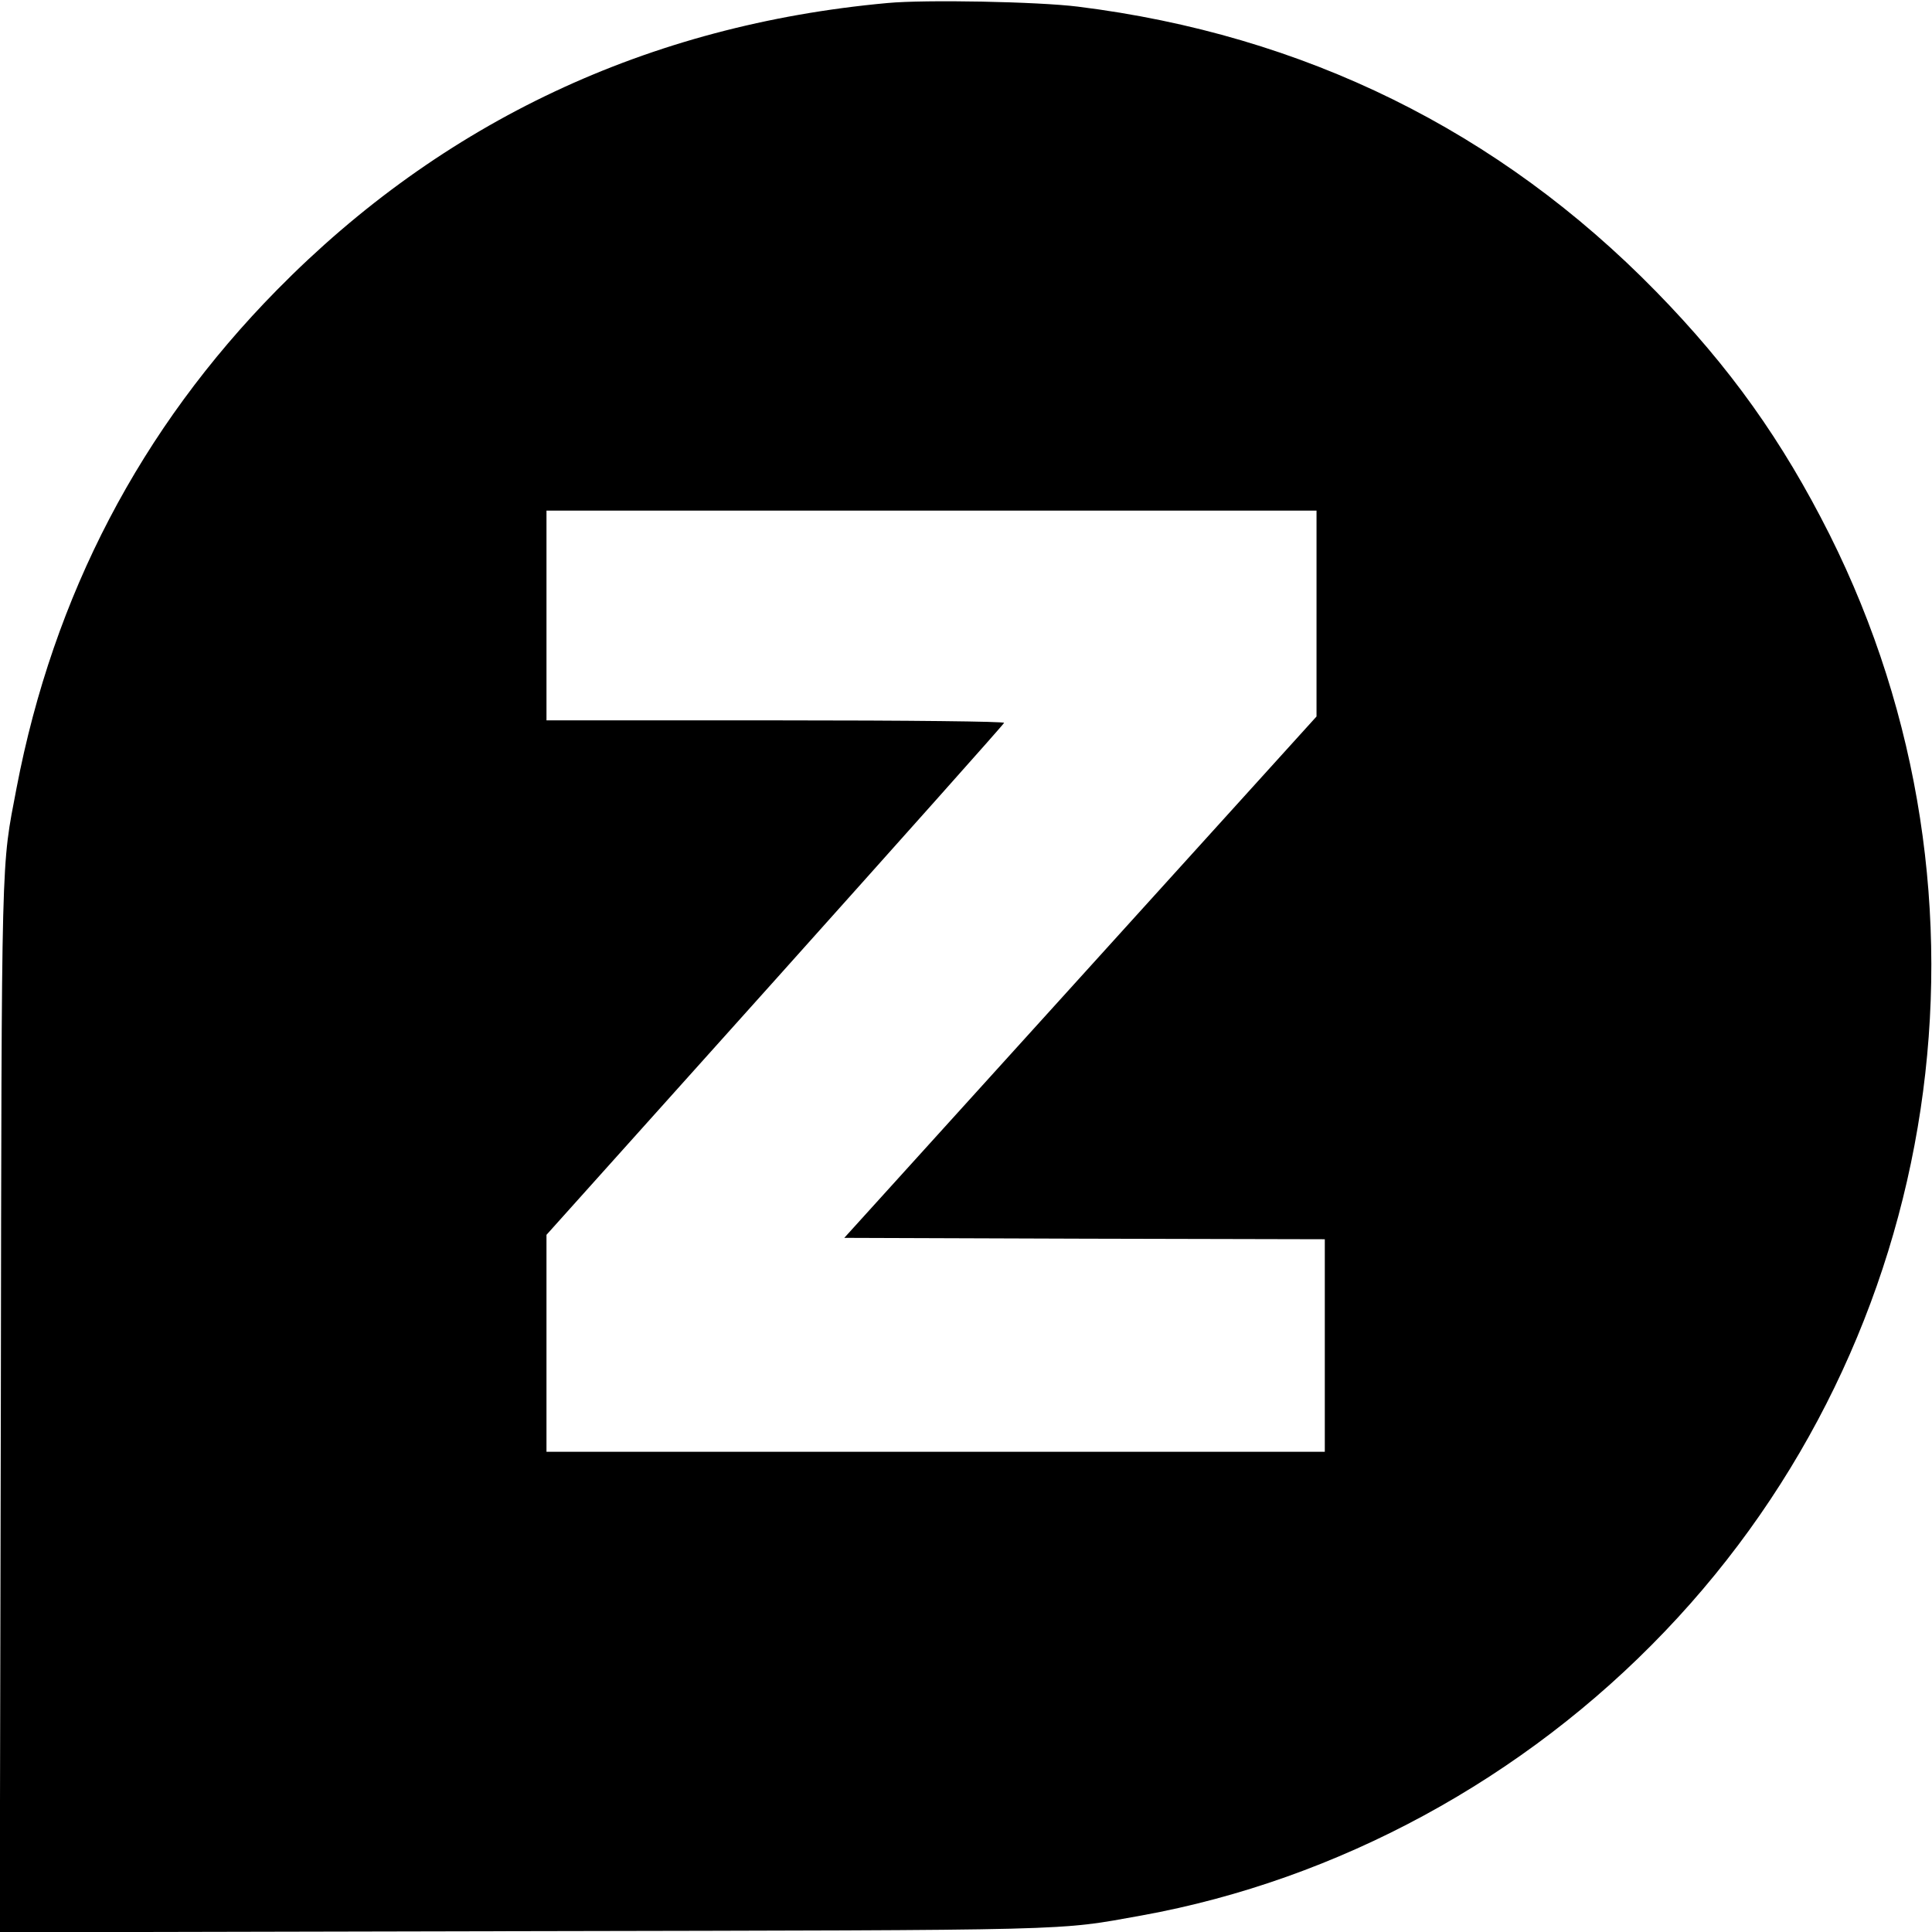 <?xml version="1.0" standalone="no"?>
<!DOCTYPE svg PUBLIC "-//W3C//DTD SVG 20010904//EN"
 "http://www.w3.org/TR/2001/REC-SVG-20010904/DTD/svg10.dtd">
<svg version="1.0" xmlns="http://www.w3.org/2000/svg"
 width="700pt" height="700pt" viewBox="0 0 700 700"
 preserveAspectRatio="xMidYMid meet">
<g transform="translate(0,700) scale(0.1,-0.1)"
fill="#000000" stroke="none">
<path d="M3215 6989 c-866 -79 -1612 -430 -2212 -1040 -494 -502 -809 -1105
-943 -1804 -56 -295 -54 -192 -57 -2248 l-4 -1898 1888 4 c2047 4 1937 1 2250
57 711 129 1385 495 1895 1029 1016 1062 1256 2658 597 3974 -171 340 -361
607 -629 881 -569 582 -1275 930 -2095 1032 -145 18 -552 26 -690 13z m1555
-2212 l0 -373 -855 -944 -856 -945 871 -3 870 -2 0 -385 0 -385 -1410 0 -1410
0 0 393 0 393 828 923 c455 508 829 927 830 932 2 5 -337 9 -827 9 l-831 0 0
380 0 380 1395 0 1395 0 0 -373z"/>
</g>
</svg>
